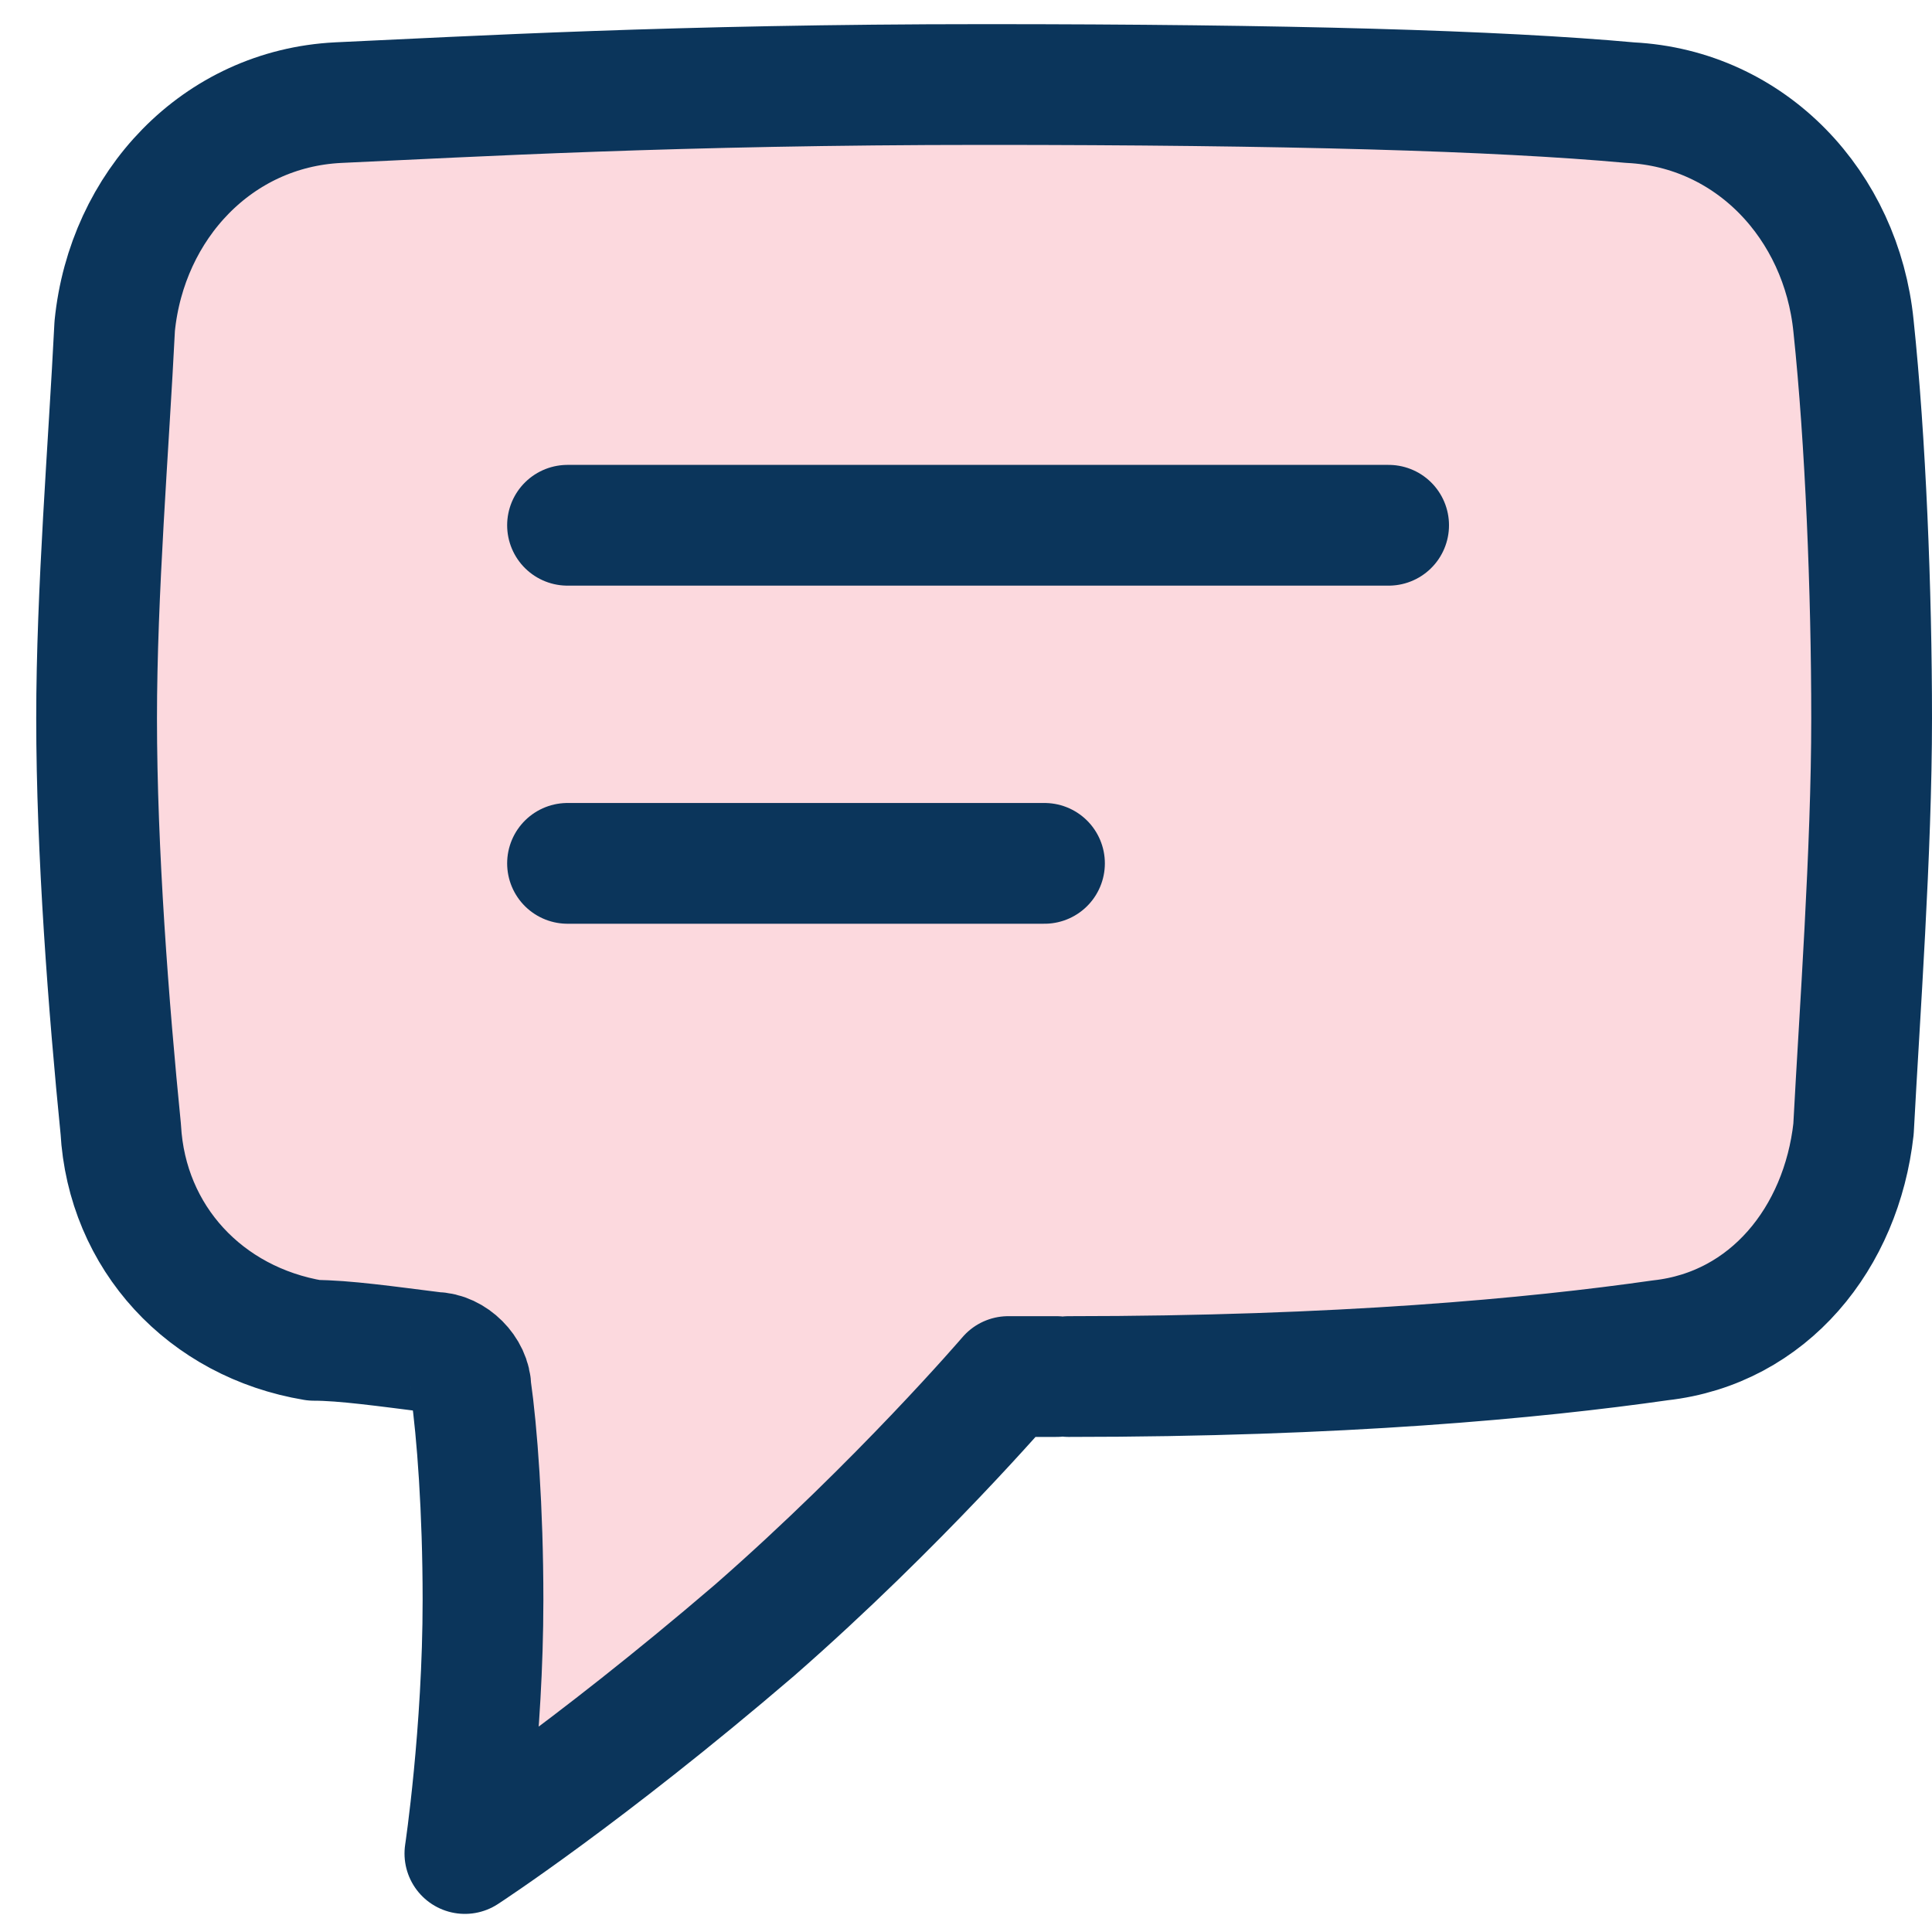 <?xml version="1.0" encoding="utf-8"?>
<!-- Generator: Adobe Illustrator 24.3.0, SVG Export Plug-In . SVG Version: 6.00 Build 0)  -->
<svg version="1.1" id="Layer_1" xmlns="http://www.w3.org/2000/svg" xmlns:xlink="http://www.w3.org/1999/xlink" x="0px" y="0px"
	 viewBox="0 0 32 32" style="enable-background:new 0 0 32 32;" xml:space="preserve">
<style type="text/css">
	.st0{fill:#FCD9DE;}
	.st1{fill:none;stroke:#0B355B;stroke-width:2;stroke-linecap:round;stroke-linejoin:round;}
</style>
<polygon class="st0" points="2.5,3.3 5,1.7 13.4,1.3 25.5,1.3 28.8,2.3 30.5,5.3 30.8,13 30.2,19.9 28.4,21.8 19.3,22.7 16.7,22.8 
	10.8,28.4 7.7,30.7 8,23.2 7.1,22.4 3.1,21.1 1.7,16 1.5,5.7 "/>
<path class="st1" d="M16.7,22.8c0.4,0,0.3,0,0.8,0 M16.7,22.8h0.8 M16.7,22.8c0,0-1.8,2.1-4.2,4.2c-2.8,2.4-4.8,3.7-4.8,3.7
	s0.3-2,0.3-4.2C8,25,7.9,23.7,7.8,23c0-0.3-0.3-0.6-0.6-0.6l0,0c-0.8-0.1-1.5-0.2-2-0.2c-1.8-0.3-3.1-1.7-3.2-3.5
	c-0.2-2-0.4-4.6-0.4-6.8c0-2.1,0.2-4.5,0.3-6.5c0.2-2,1.7-3.6,3.7-3.7c2.2-0.1,5.6-0.3,10.7-0.3c5,0,8.5,0.1,10.7,0.3
	c2,0.1,3.5,1.7,3.7,3.7c0.2,1.9,0.3,4.4,0.3,6.5c0,2.2-0.2,4.9-0.3,6.8c-0.2,1.8-1.4,3.3-3.2,3.5c-2.1,0.3-5.3,0.6-9.8,0.6"/>
<path class="st1" d="M9.4,14.3h7.9"/>
<path class="st1" d="M9.4,8.7H23"/>
</svg>
